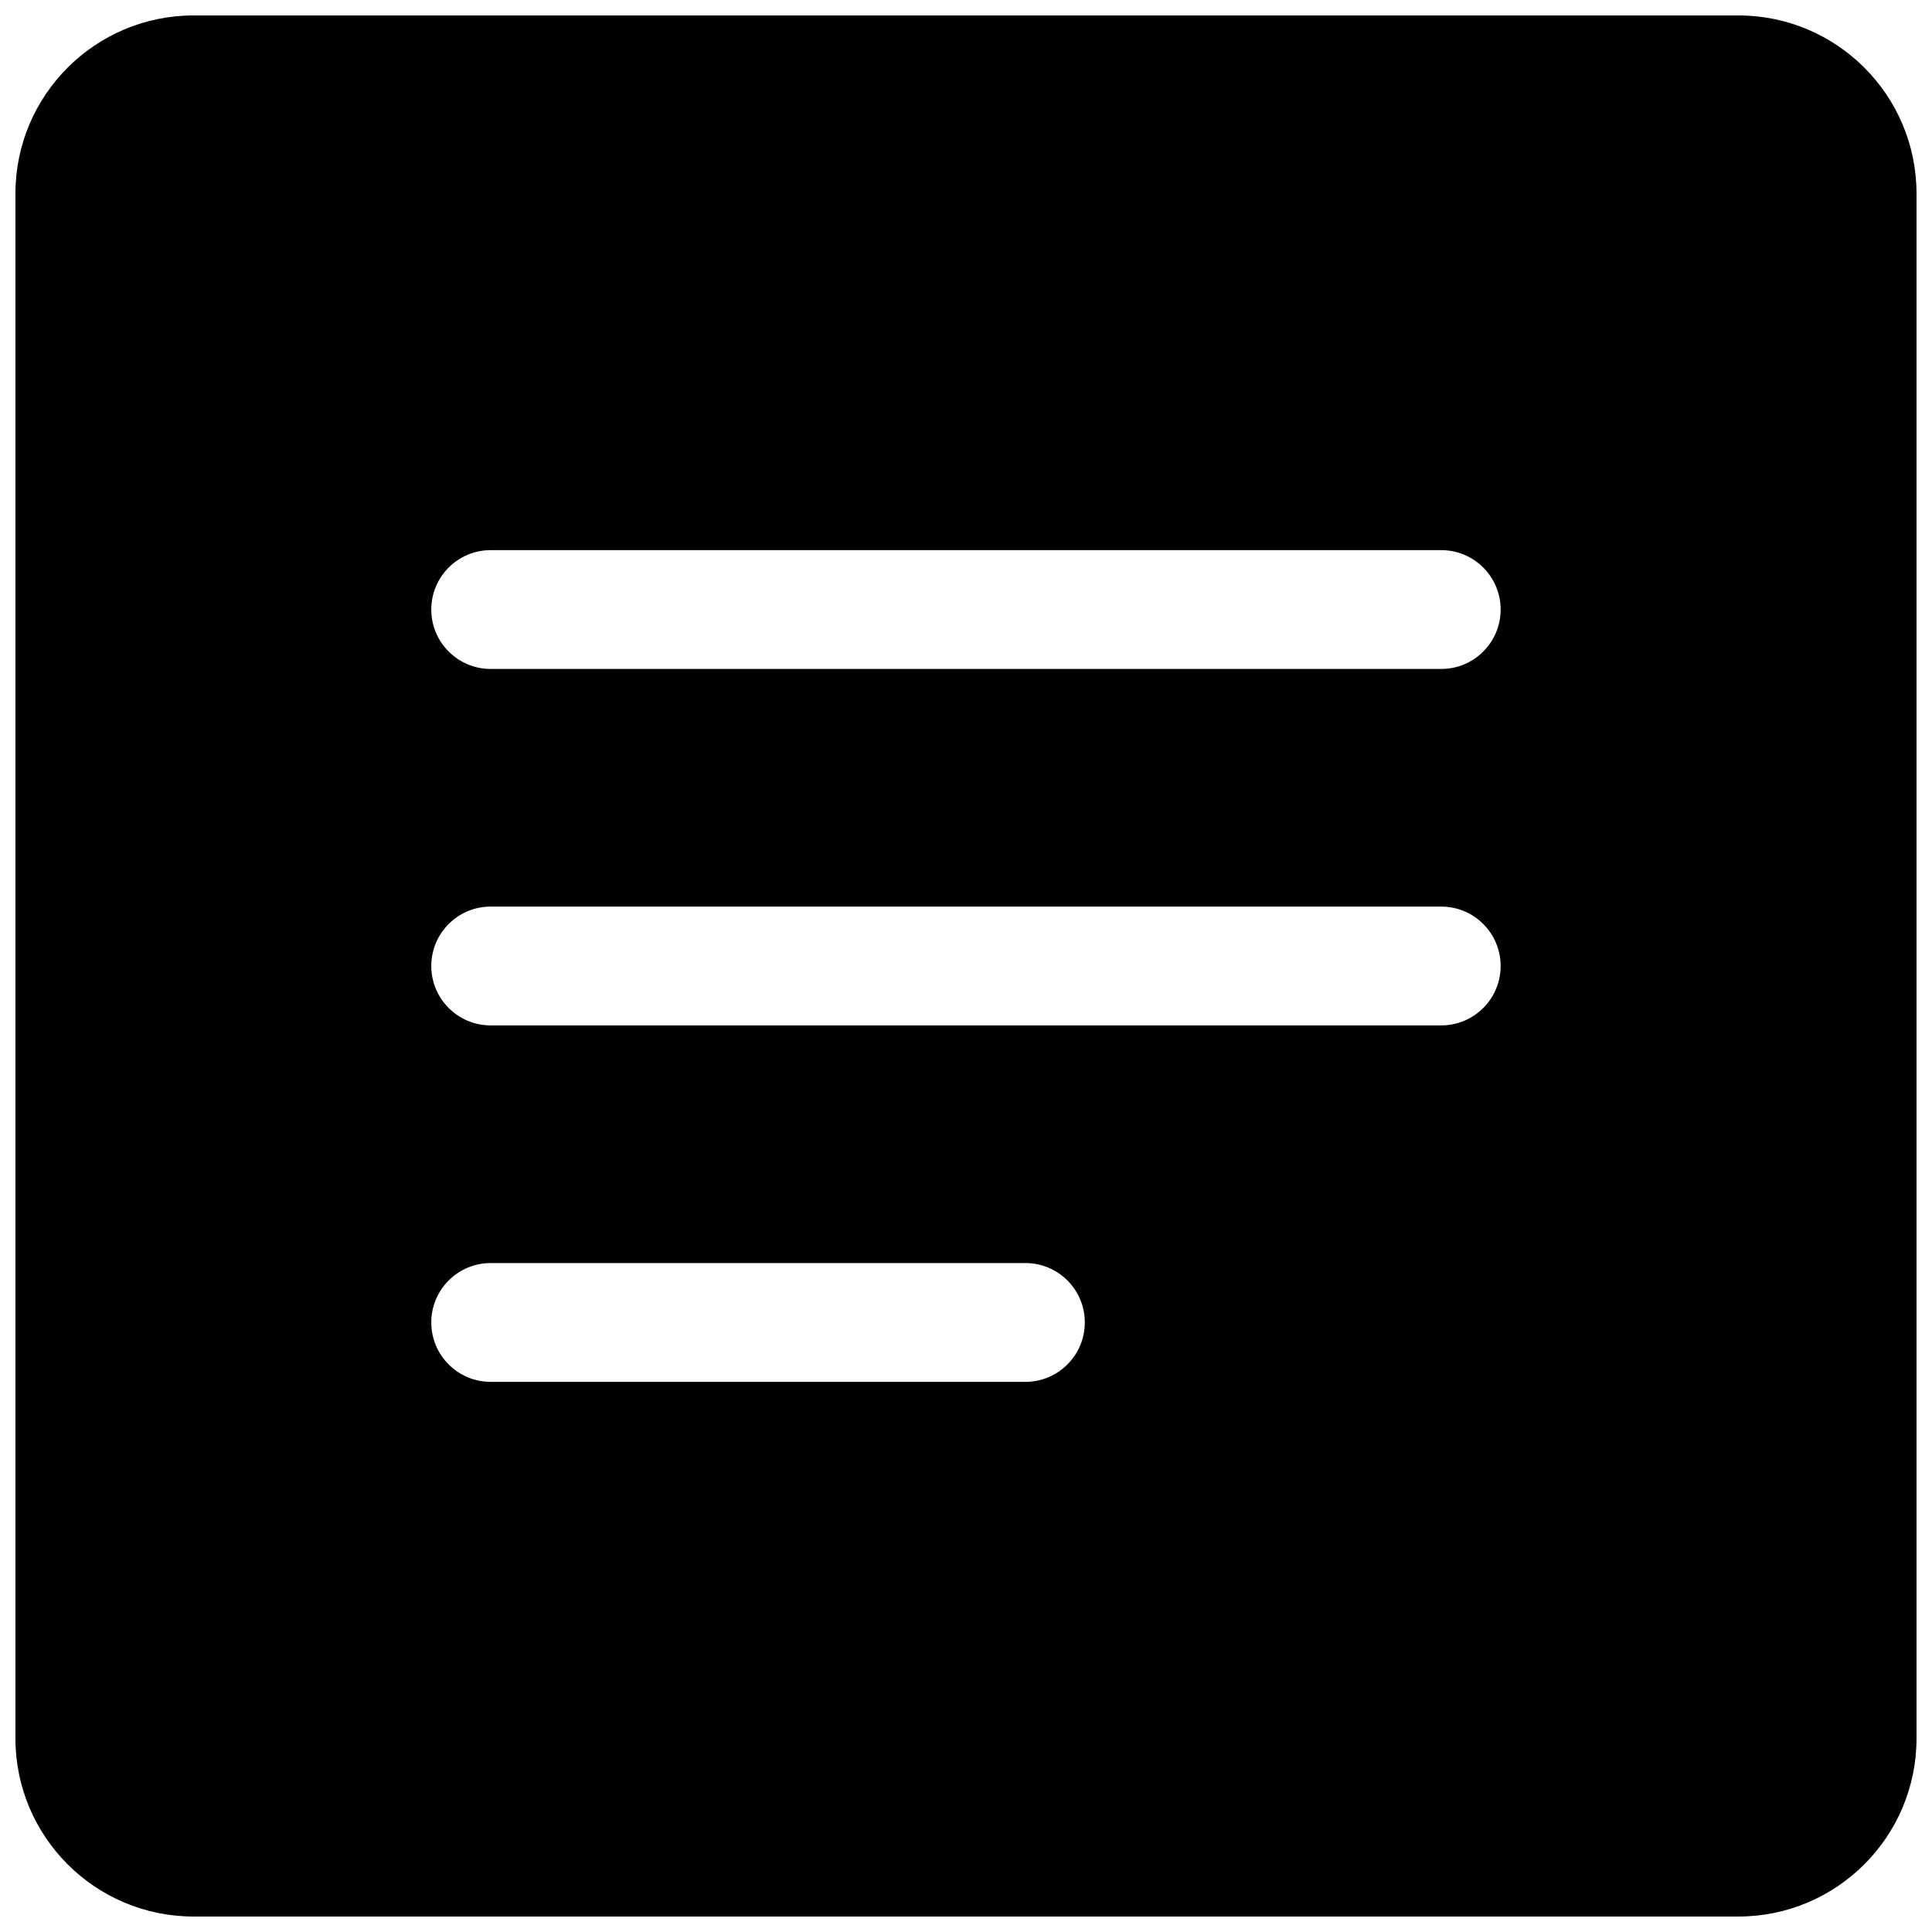 <?xml version="1.0" encoding="UTF-8"?>
<!-- Uploaded to: ICON Repo, www.iconrepo.com, Generator: ICON Repo Mixer Tools -->
<svg width="800px" height="800px" version="1.1" viewBox="144 144 512 512" xmlns="http://www.w3.org/2000/svg">
 <defs>
  <clipPath id="a">
   <path d="m148.09 148.09h503.81v503.81h-503.81z"/>
  </clipPath>
 </defs>
 <g clip-path="url(#a)">
  <path d="m148.09 604.67c0 26.086 21.148 47.23 47.23 47.23h409.35c26.086 0 47.23-21.145 47.23-47.23v-409.35c0-26.082-21.145-47.23-47.23-47.23h-409.35c-26.082 0-47.23 21.148-47.23 47.23zm125.95-314.88c-8.695 0-15.746 7.051-15.746 15.746 0 8.695 7.051 15.742 15.746 15.742h251.9c8.695 0 15.746-7.047 15.746-15.742 0-8.695-7.051-15.746-15.746-15.746zm-15.746 110.21c0-8.695 7.051-15.746 15.746-15.746h251.9c8.695 0 15.746 7.051 15.746 15.746s-7.051 15.742-15.746 15.742h-251.9c-8.695 0-15.746-7.047-15.746-15.742zm15.746 78.719c-8.695 0-15.746 7.047-15.746 15.742 0 8.699 7.051 15.746 15.746 15.746h141.7c8.695 0 15.746-7.047 15.746-15.746 0-8.695-7.051-15.742-15.746-15.742z" fill-rule="evenodd"/>
 </g>
</svg>